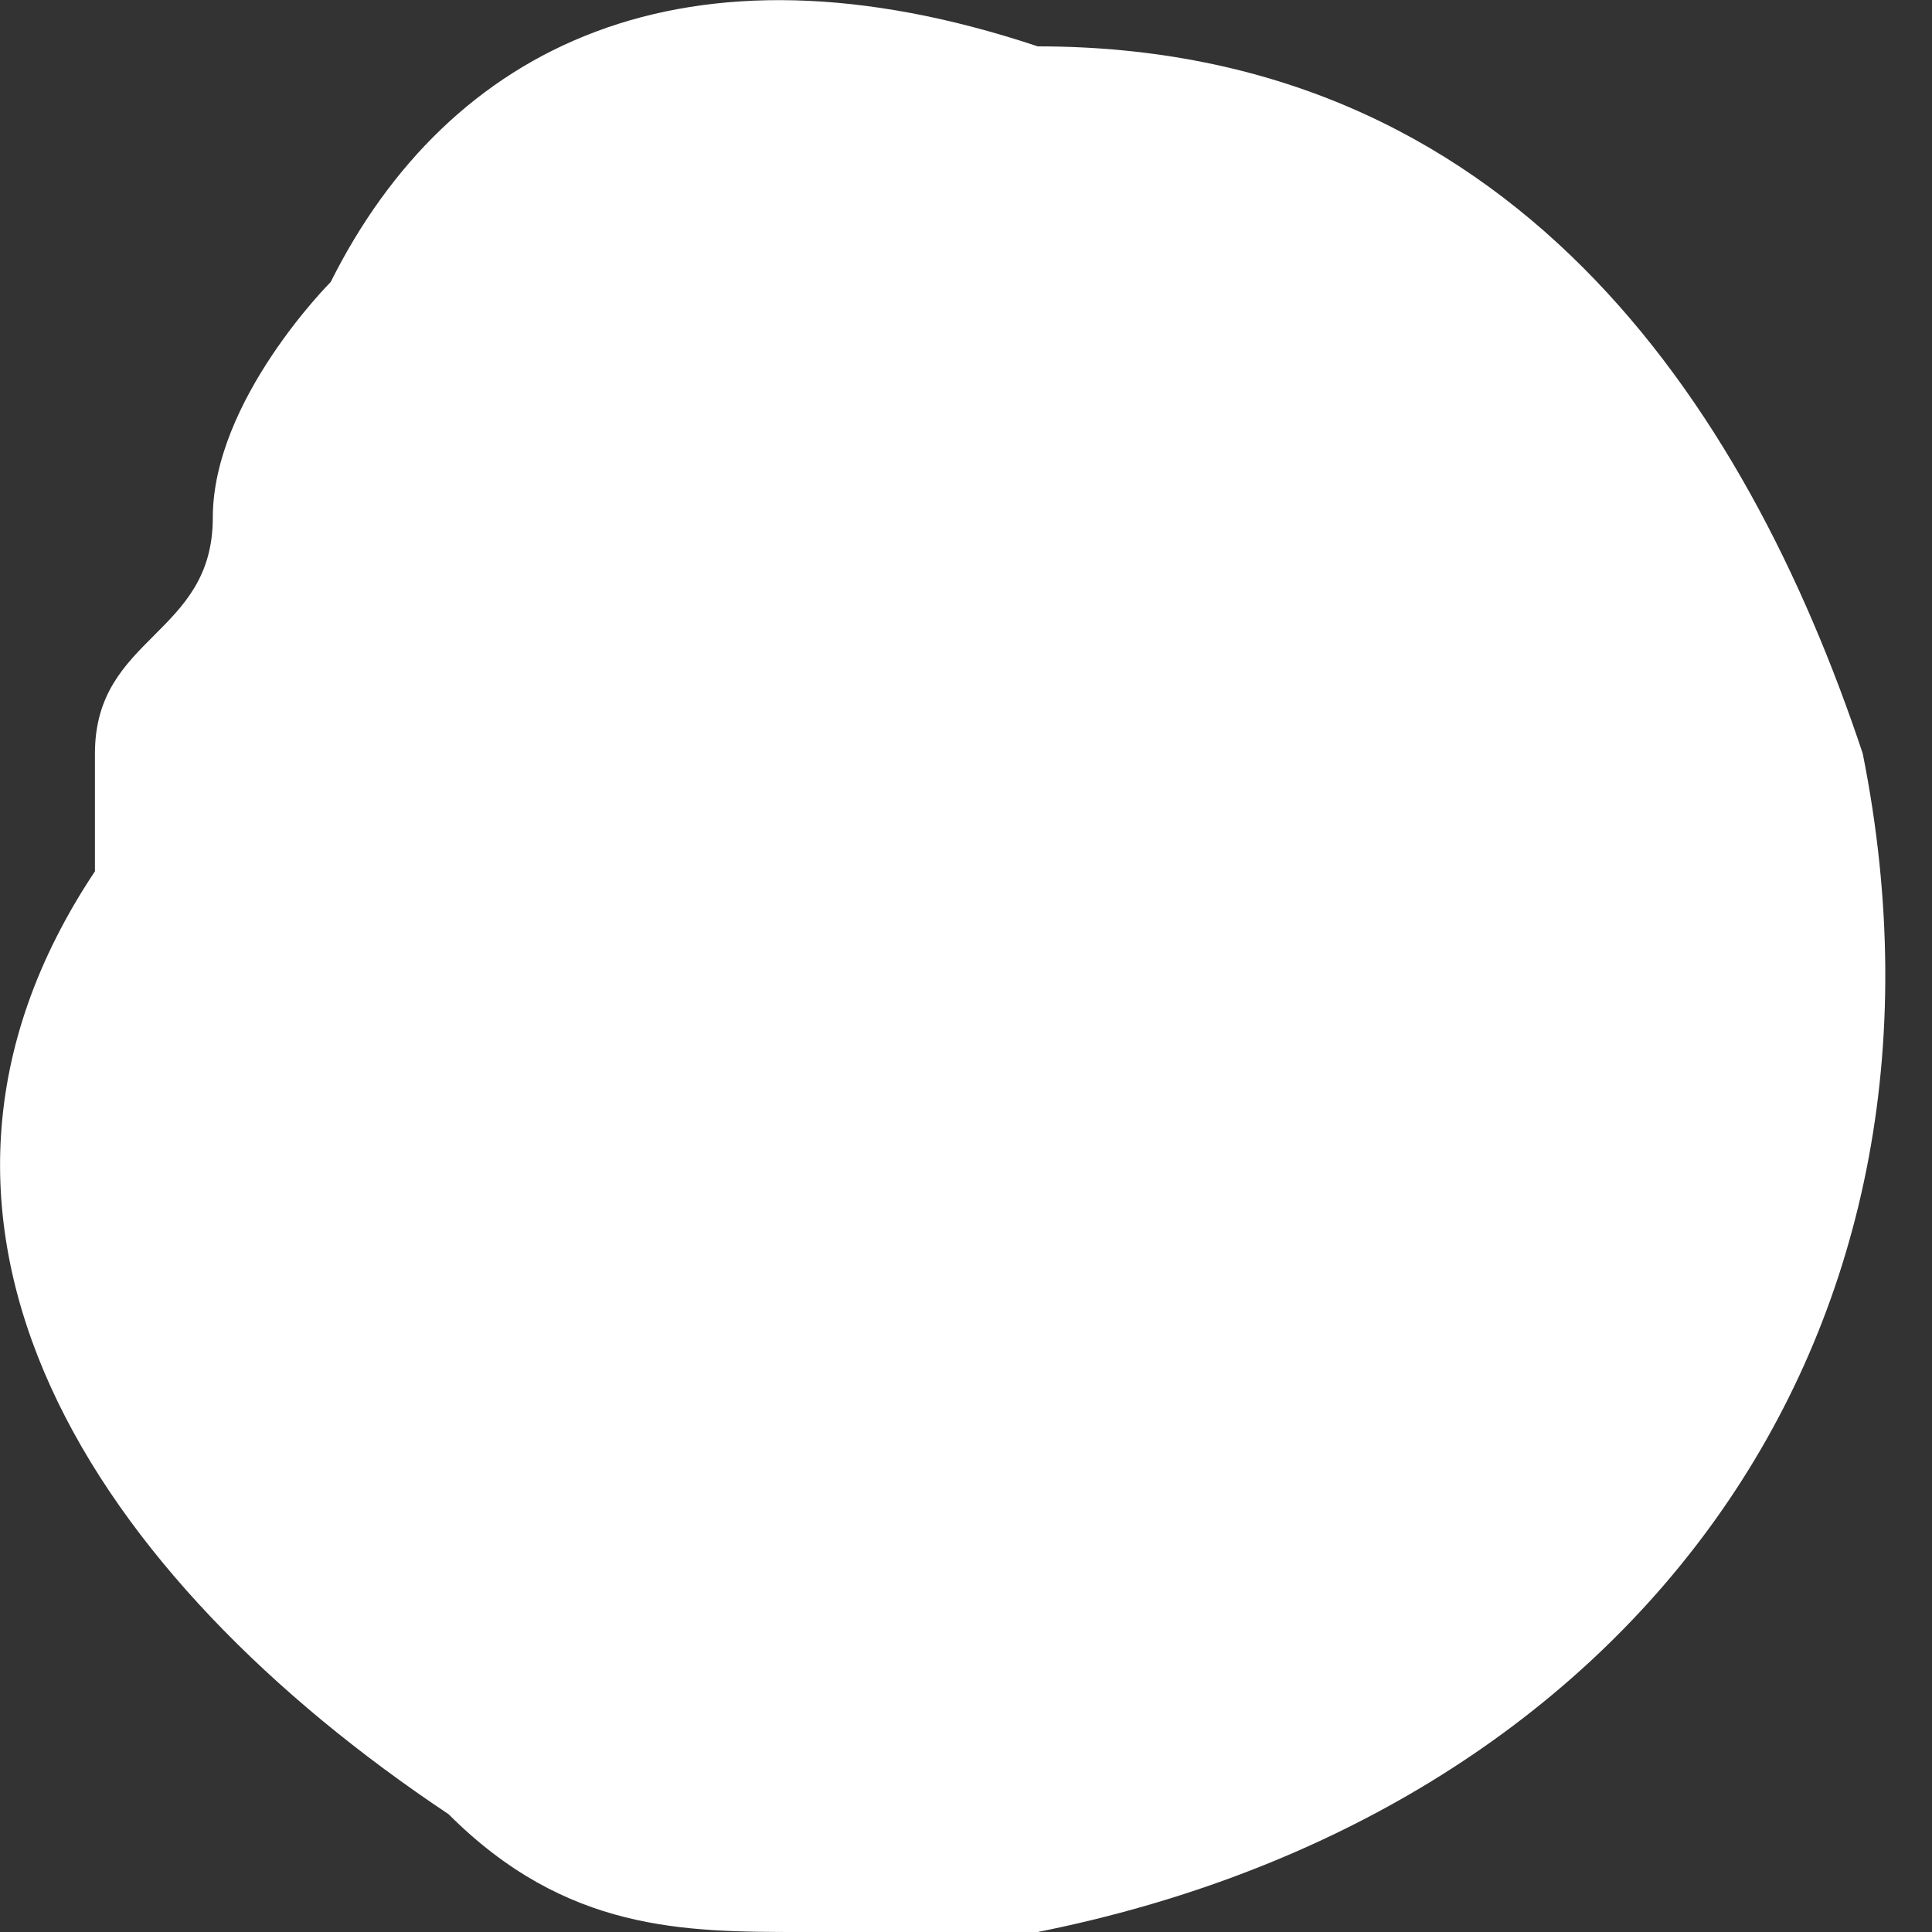 <?xml version="1.0" encoding="UTF-8"?> <svg xmlns="http://www.w3.org/2000/svg" width="7" height="7" viewBox="0 0 7 7" fill="none"><rect x="0" y="0" width="7" height="7" fill="#333333" stroke="none"/> <path d="M1.625 6.573C2.052 7 2.479 7 2.906 7C3.333 7 3.76 7 3.76 7C5.895 6.573 7.176 4.865 6.749 2.73C6.322 1.449 5.468 0.168 3.76 0.168C2.479 -0.259 1.625 0.168 1.198 1.022C1.198 1.022 0.771 1.449 0.771 1.876C0.771 2.303 0.344 2.303 0.344 2.73V3.157C-0.51 4.438 0.344 5.719 1.625 6.573Z" fill="white"></path> </svg> 